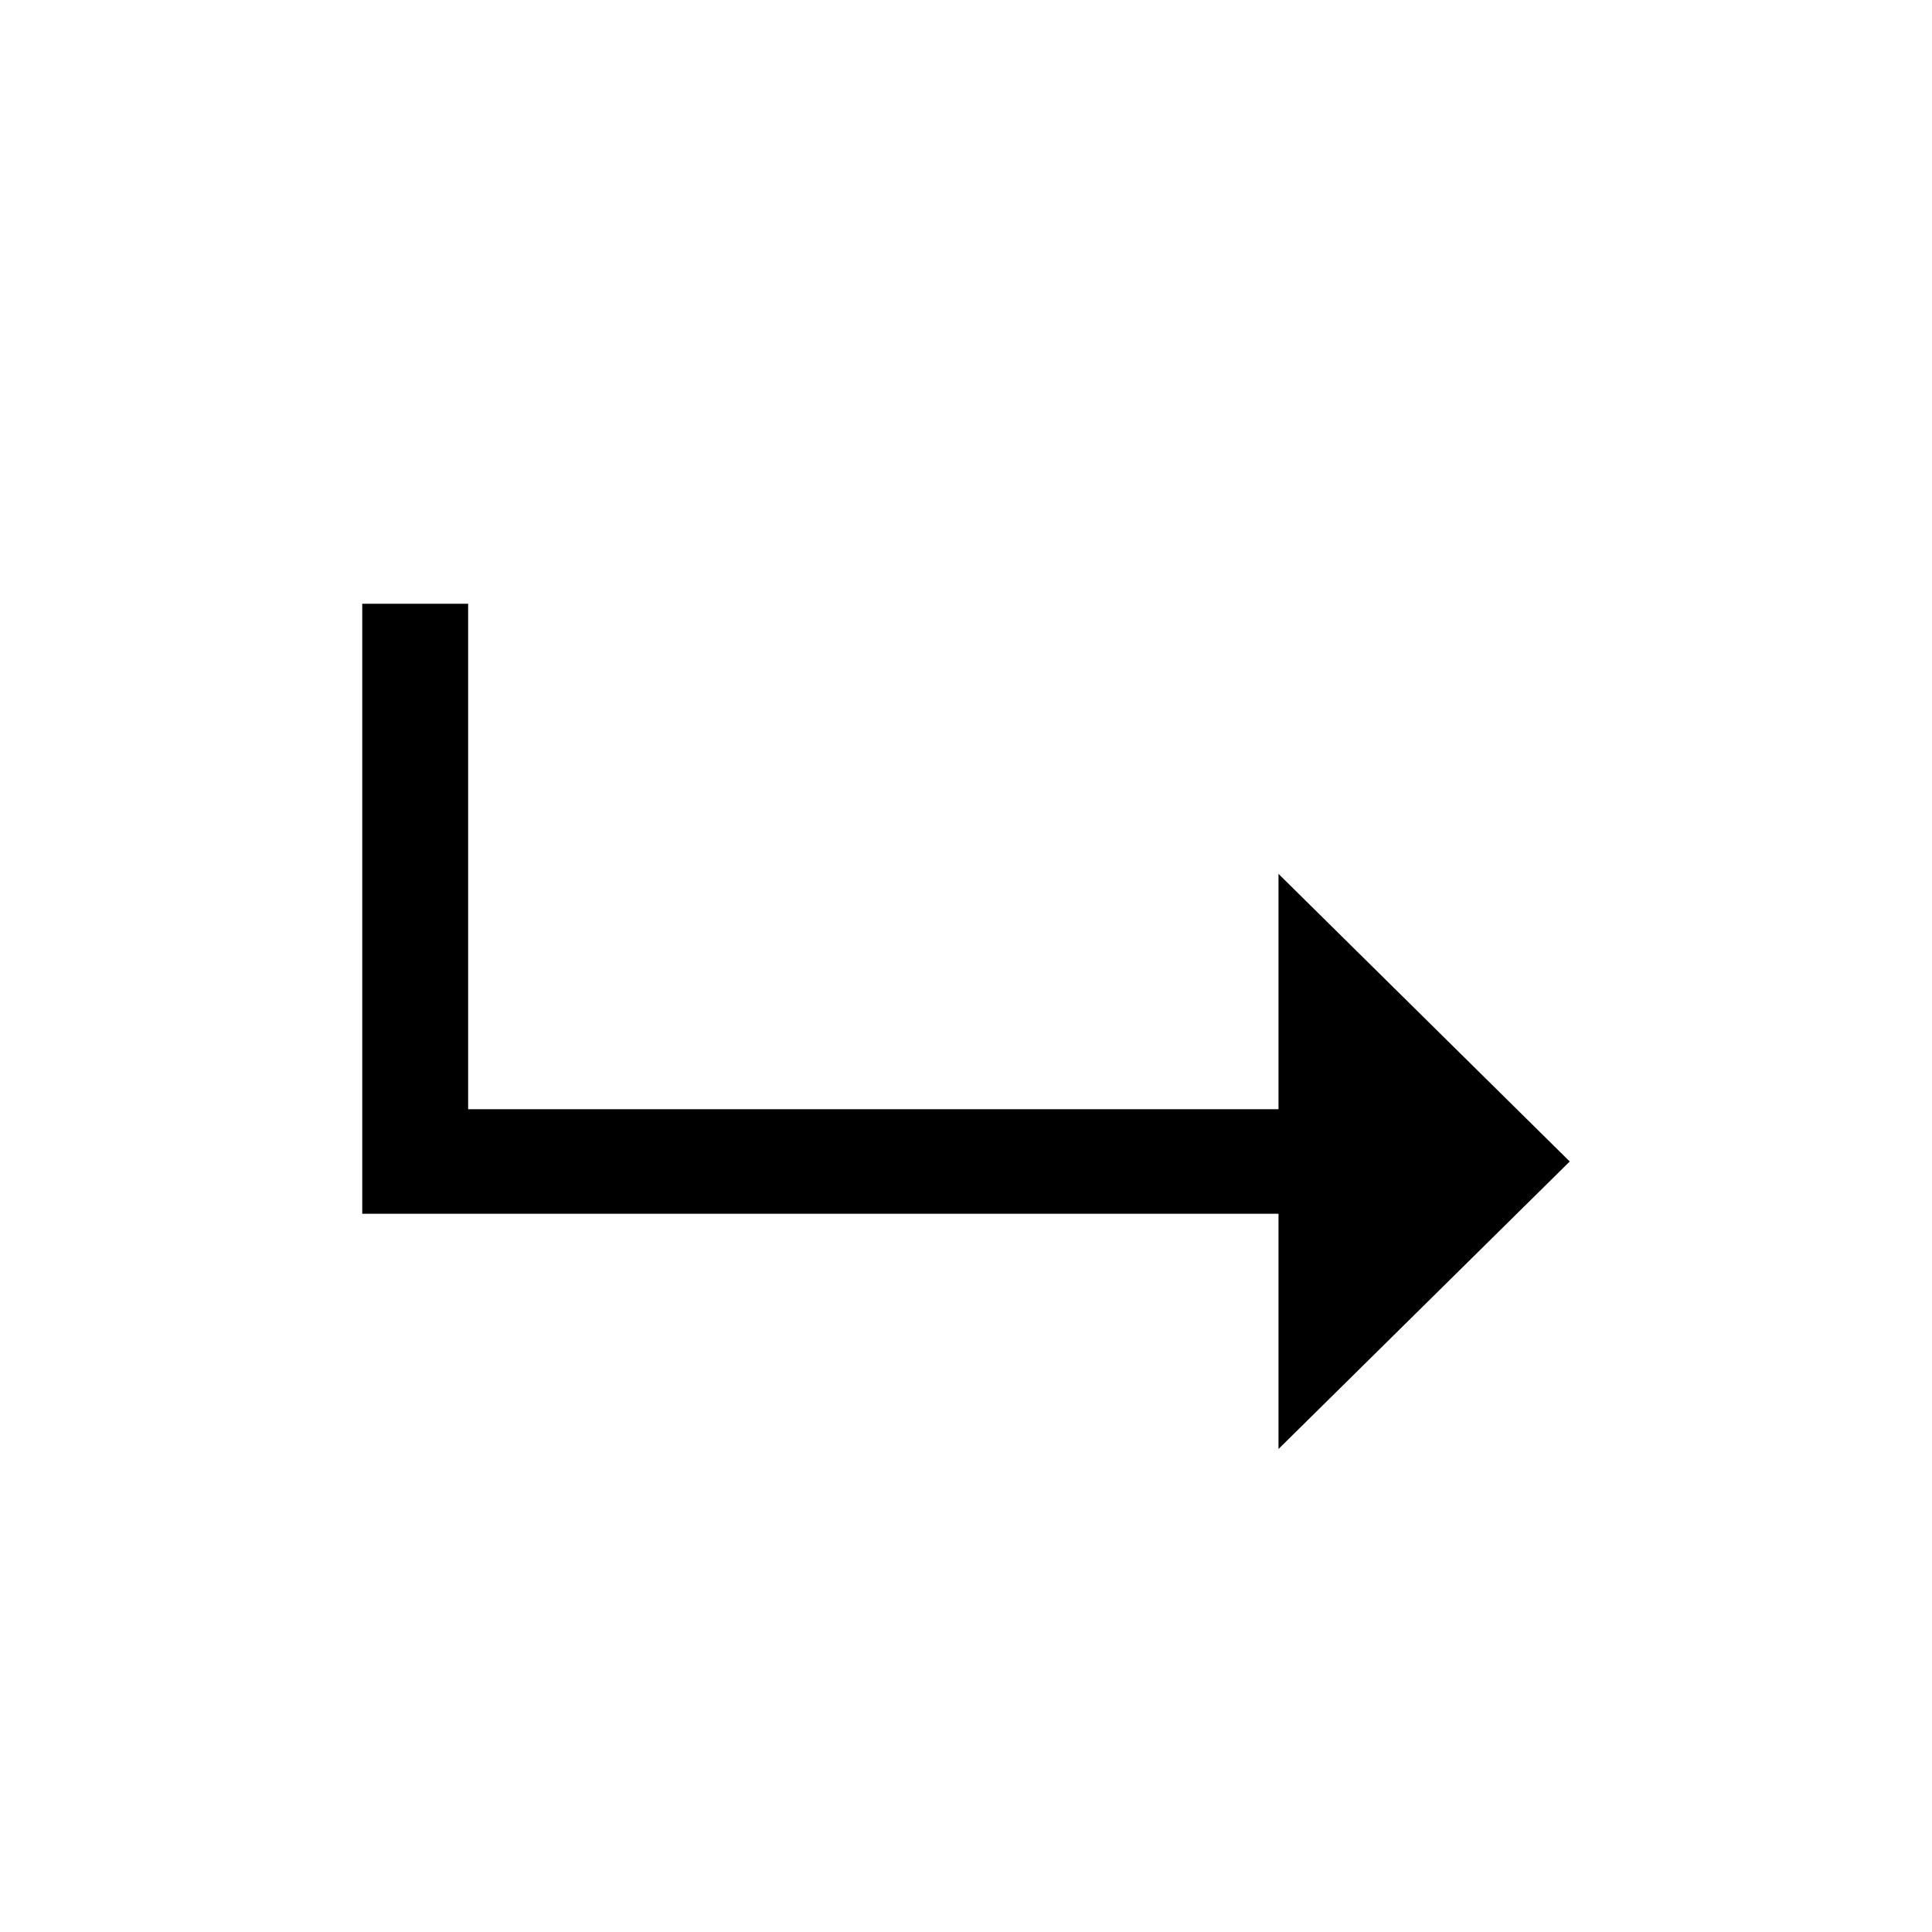 <?xml version="1.0" encoding="UTF-8"?> <svg xmlns="http://www.w3.org/2000/svg" width="16" height="16" viewBox="0 0 16 16" fill="none"><path d="M10.588 12V7.237L13 9.619L10.588 12ZM3 10.052V5H3.877V10.052H3ZM3.024 10.052V9.186H11V10.052H3.024Z" fill="black"></path></svg> 